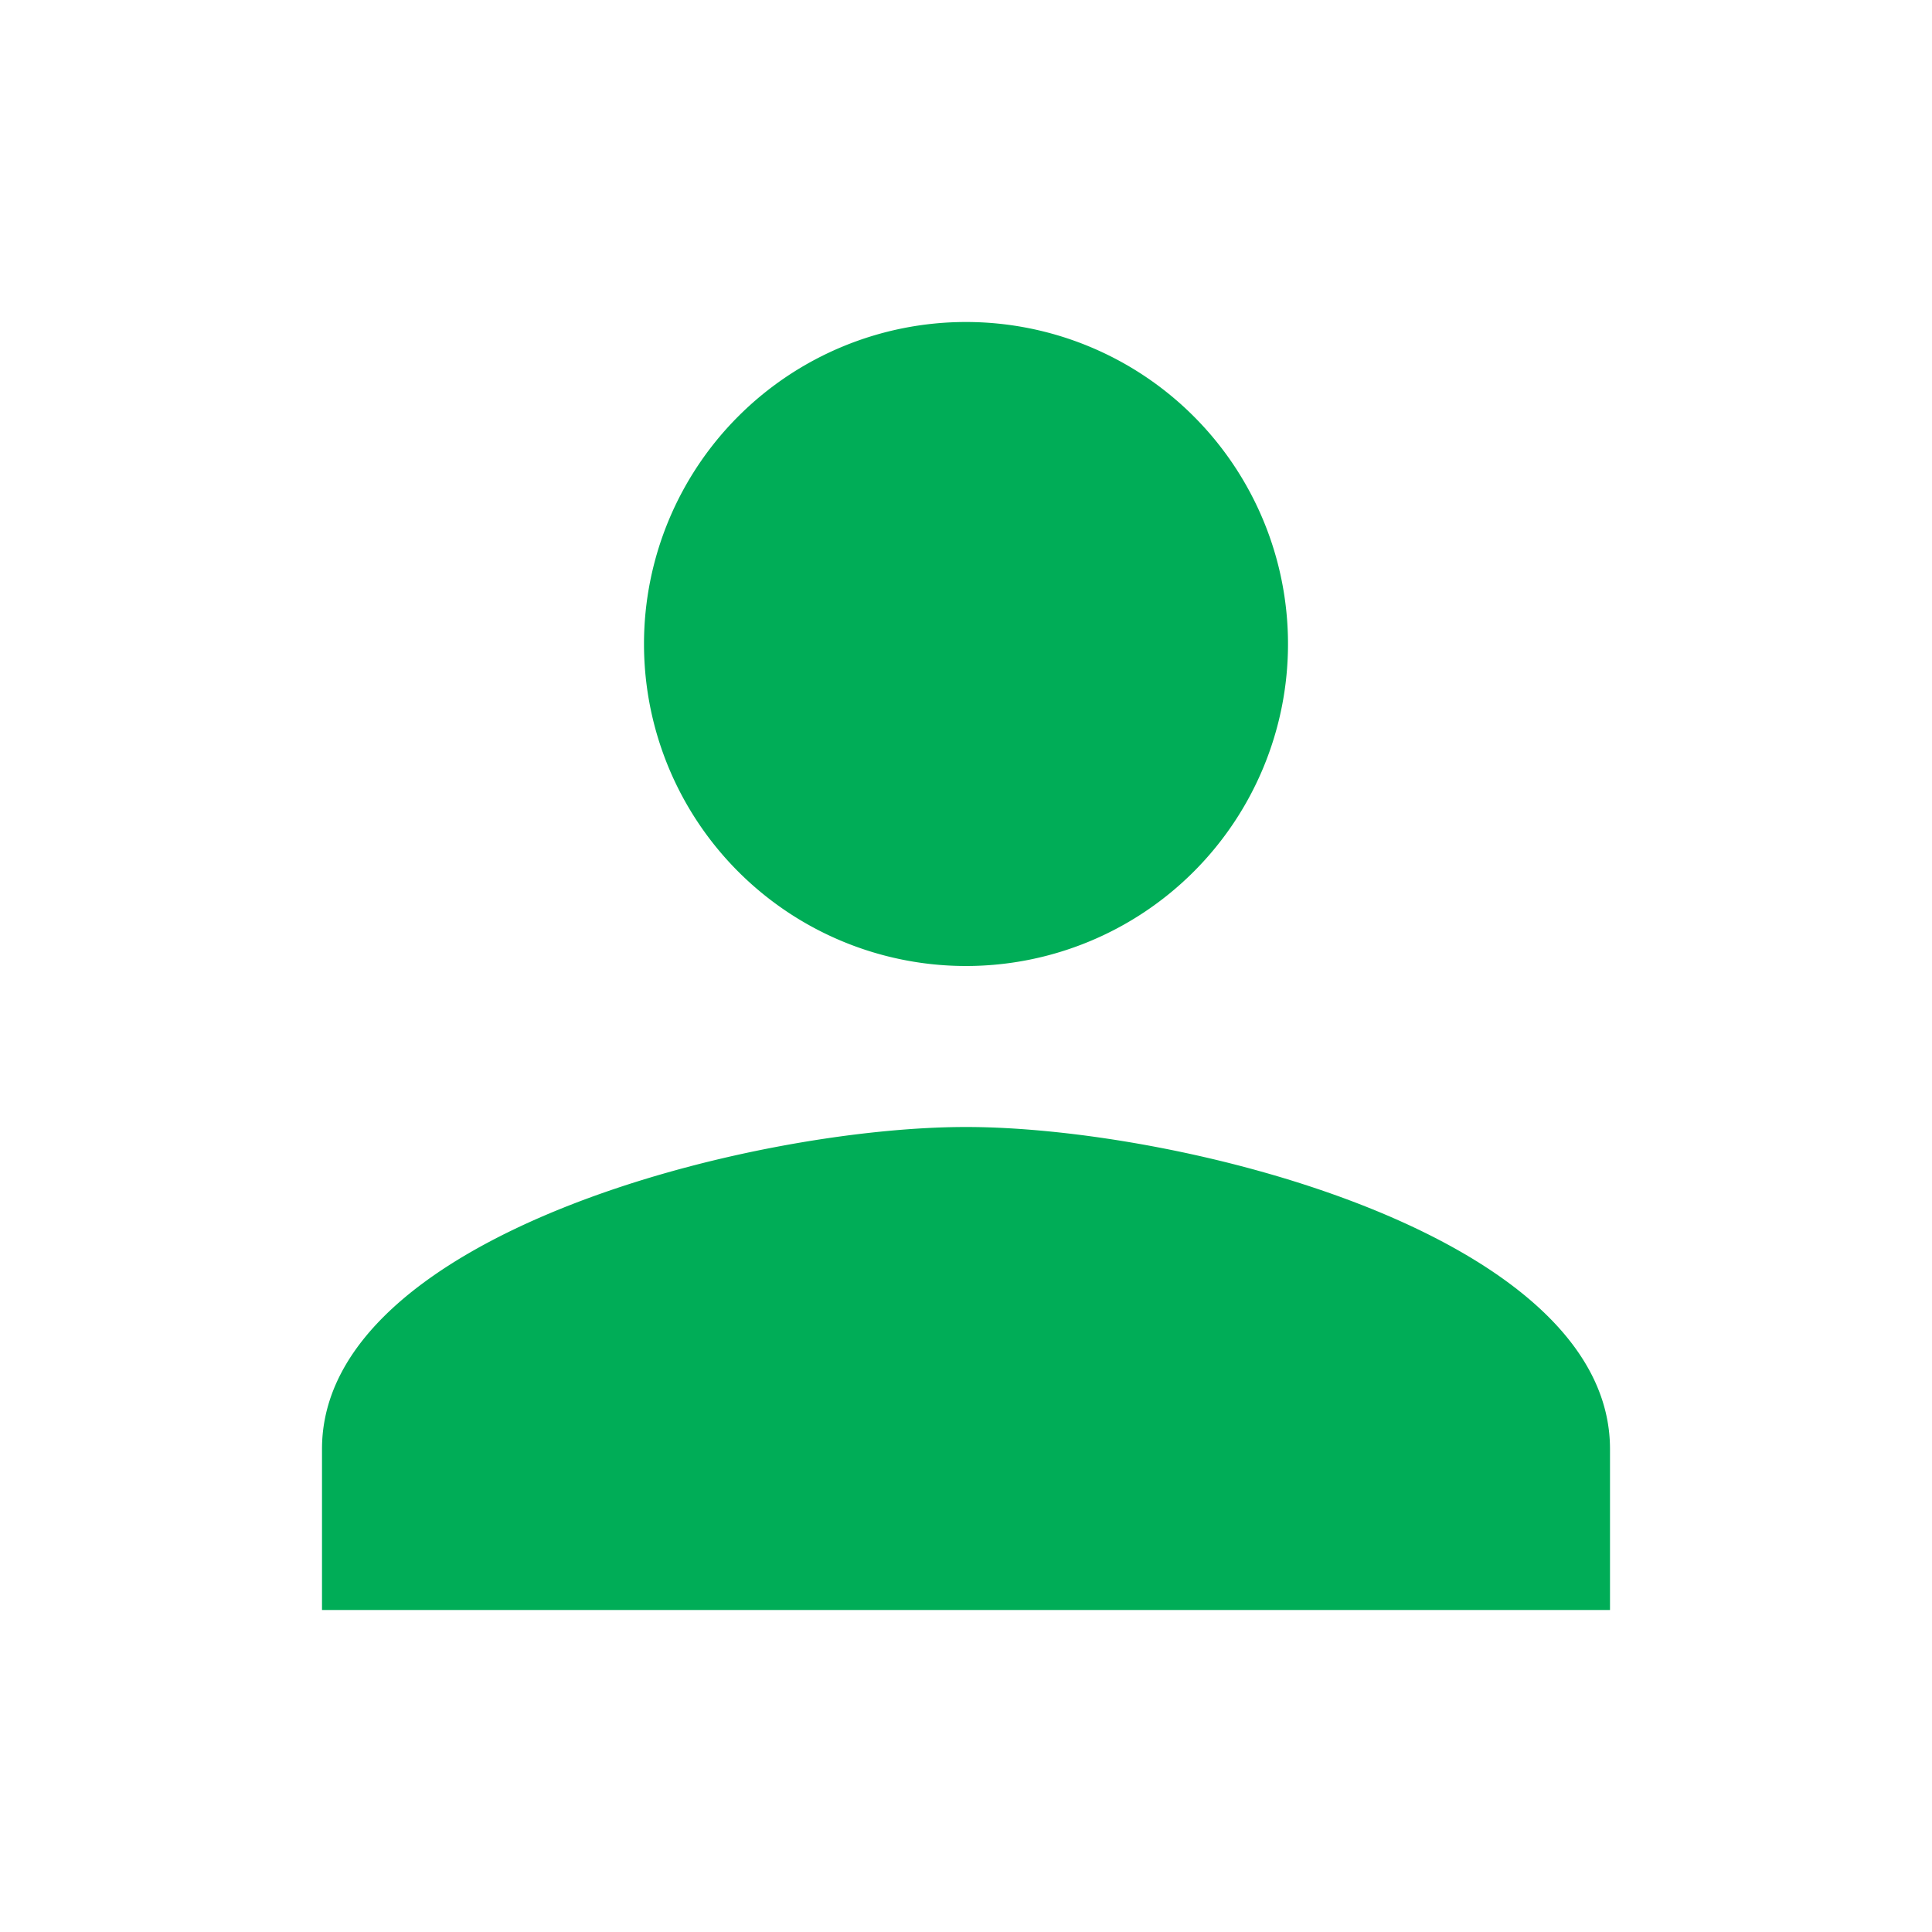 <svg id="person-bule" xmlns="http://www.w3.org/2000/svg" width="24" height="24" viewBox="0 0 24 24">
  <path id="패스_1" data-name="패스 1" d="M0,0H24V24H0Z" fill="none"/>
  <path id="패스_2" data-name="패스 2" d="M12,12A4,4,0,1,0,8,8a4,4,0,0,0,4,4Zm0,2c-2.67,0-8,1.34-8,4v2H20V18C20,15.34,14.67,14,12,14Z" fill="#00ad57"/>
</svg>
